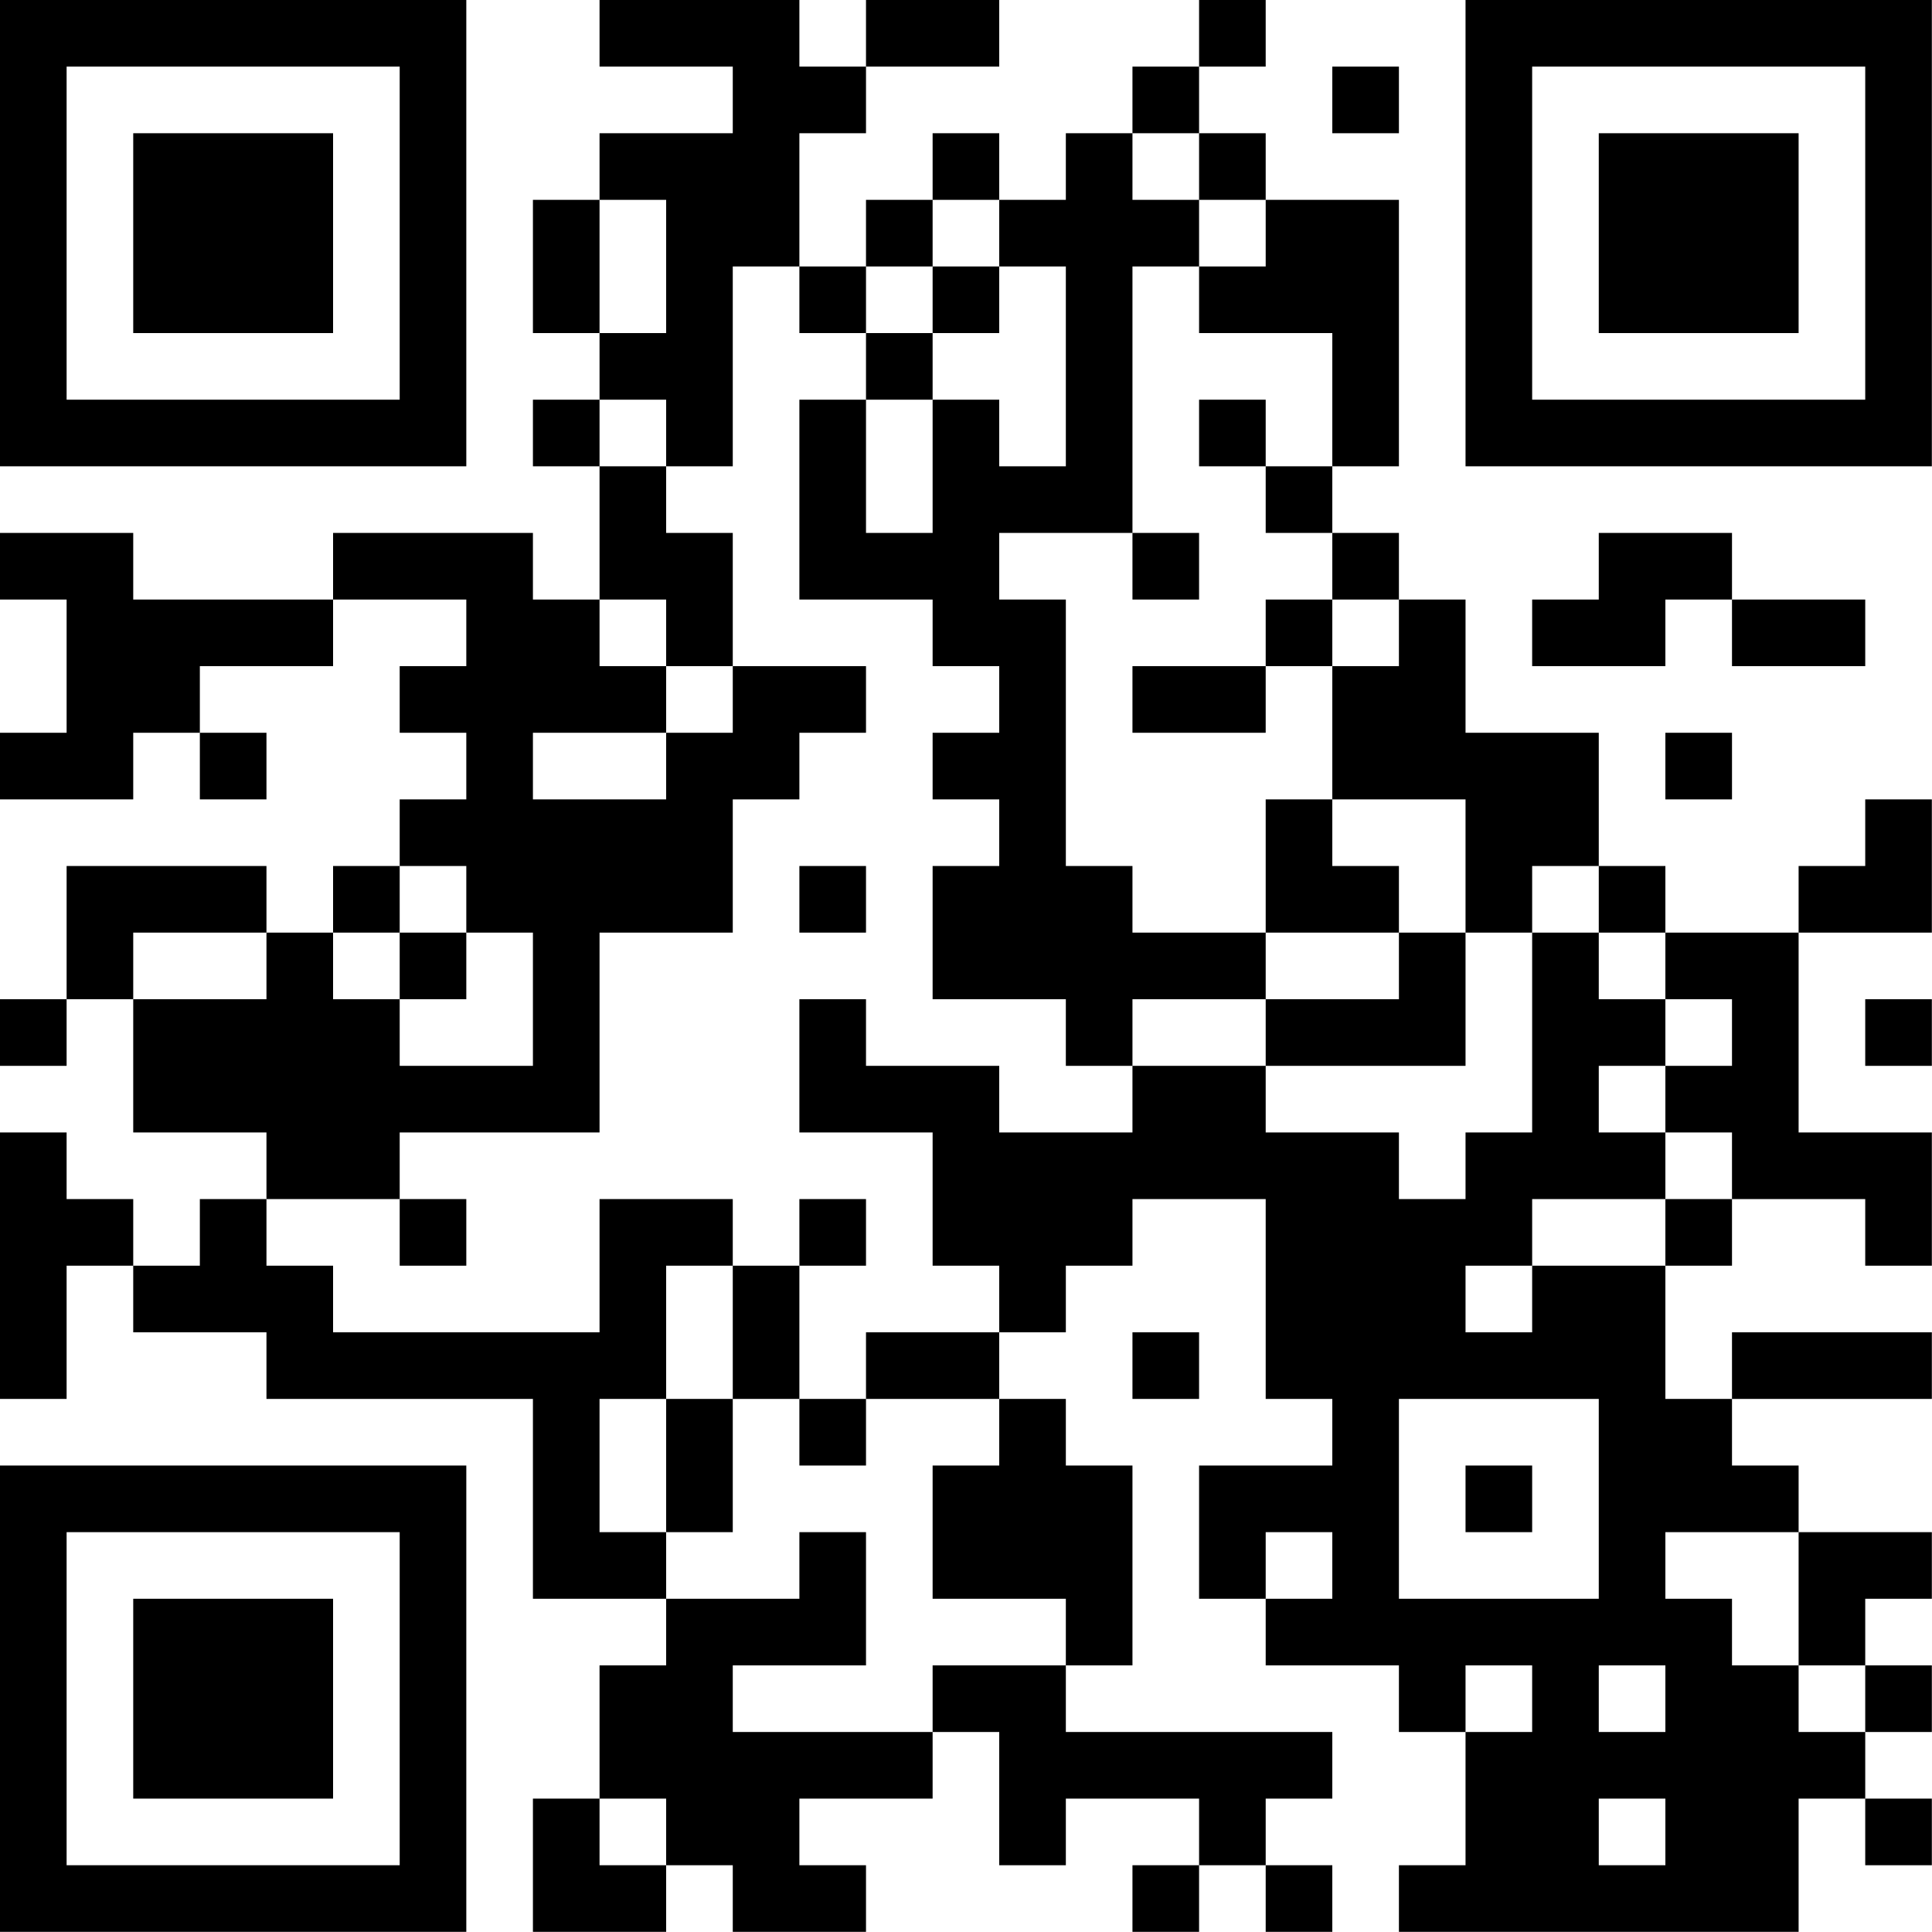 <?xml version="1.0" encoding="UTF-8"?>
<svg xmlns="http://www.w3.org/2000/svg" version="1.1" width="100" height="100" viewBox="0 0 100 100"><rect x="0" y="0" width="100" height="100" fill="#ffffff"/><g transform="scale(3.448)"><g transform="translate(0,0)"><path fill-rule="evenodd" d="M9 0L9 1L11 1L11 2L9 2L9 3L8 3L8 5L9 5L9 6L8 6L8 7L9 7L9 9L8 9L8 8L5 8L5 9L2 9L2 8L0 8L0 9L1 9L1 11L0 11L0 12L2 12L2 11L3 11L3 12L4 12L4 11L3 11L3 10L5 10L5 9L7 9L7 10L6 10L6 11L7 11L7 12L6 12L6 13L5 13L5 14L4 14L4 13L1 13L1 15L0 15L0 16L1 16L1 15L2 15L2 17L4 17L4 18L3 18L3 19L2 19L2 18L1 18L1 17L0 17L0 21L1 21L1 19L2 19L2 20L4 20L4 21L8 21L8 24L10 24L10 25L9 25L9 27L8 27L8 29L10 29L10 28L11 28L11 29L13 29L13 28L12 28L12 27L14 27L14 26L15 26L15 28L16 28L16 27L18 27L18 28L17 28L17 29L18 29L18 28L19 28L19 29L20 29L20 28L19 28L19 27L20 27L20 26L16 26L16 25L17 25L17 22L16 22L16 21L15 21L15 20L16 20L16 19L17 19L17 18L19 18L19 21L20 21L20 22L18 22L18 24L19 24L19 25L21 25L21 26L22 26L22 28L21 28L21 29L27 29L27 27L28 27L28 28L29 28L29 27L28 27L28 26L29 26L29 25L28 25L28 24L29 24L29 23L27 23L27 22L26 22L26 21L29 21L29 20L26 20L26 21L25 21L25 19L26 19L26 18L28 18L28 19L29 19L29 17L27 17L27 14L29 14L29 12L28 12L28 13L27 13L27 14L25 14L25 13L24 13L24 11L22 11L22 9L21 9L21 8L20 8L20 7L21 7L21 3L19 3L19 2L18 2L18 1L19 1L19 0L18 0L18 1L17 1L17 2L16 2L16 3L15 3L15 2L14 2L14 3L13 3L13 4L12 4L12 2L13 2L13 1L15 1L15 0L13 0L13 1L12 1L12 0ZM20 1L20 2L21 2L21 1ZM17 2L17 3L18 3L18 4L17 4L17 8L15 8L15 9L16 9L16 13L17 13L17 14L19 14L19 15L17 15L17 16L16 16L16 15L14 15L14 13L15 13L15 12L14 12L14 11L15 11L15 10L14 10L14 9L12 9L12 6L13 6L13 8L14 8L14 6L15 6L15 7L16 7L16 4L15 4L15 3L14 3L14 4L13 4L13 5L12 5L12 4L11 4L11 7L10 7L10 6L9 6L9 7L10 7L10 8L11 8L11 10L10 10L10 9L9 9L9 10L10 10L10 11L8 11L8 12L10 12L10 11L11 11L11 10L13 10L13 11L12 11L12 12L11 12L11 14L9 14L9 17L6 17L6 18L4 18L4 19L5 19L5 20L9 20L9 18L11 18L11 19L10 19L10 21L9 21L9 23L10 23L10 24L12 24L12 23L13 23L13 25L11 25L11 26L14 26L14 25L16 25L16 24L14 24L14 22L15 22L15 21L13 21L13 20L15 20L15 19L14 19L14 17L12 17L12 15L13 15L13 16L15 16L15 17L17 17L17 16L19 16L19 17L21 17L21 18L22 18L22 17L23 17L23 14L24 14L24 15L25 15L25 16L24 16L24 17L25 17L25 18L23 18L23 19L22 19L22 20L23 20L23 19L25 19L25 18L26 18L26 17L25 17L25 16L26 16L26 15L25 15L25 14L24 14L24 13L23 13L23 14L22 14L22 12L20 12L20 10L21 10L21 9L20 9L20 8L19 8L19 7L20 7L20 5L18 5L18 4L19 4L19 3L18 3L18 2ZM9 3L9 5L10 5L10 3ZM14 4L14 5L13 5L13 6L14 6L14 5L15 5L15 4ZM18 6L18 7L19 7L19 6ZM17 8L17 9L18 9L18 8ZM24 8L24 9L23 9L23 10L25 10L25 9L26 9L26 10L28 10L28 9L26 9L26 8ZM19 9L19 10L17 10L17 11L19 11L19 10L20 10L20 9ZM25 11L25 12L26 12L26 11ZM19 12L19 14L21 14L21 15L19 15L19 16L22 16L22 14L21 14L21 13L20 13L20 12ZM6 13L6 14L5 14L5 15L6 15L6 16L8 16L8 14L7 14L7 13ZM12 13L12 14L13 14L13 13ZM2 14L2 15L4 15L4 14ZM6 14L6 15L7 15L7 14ZM28 15L28 16L29 16L29 15ZM6 18L6 19L7 19L7 18ZM12 18L12 19L11 19L11 21L10 21L10 23L11 23L11 21L12 21L12 22L13 22L13 21L12 21L12 19L13 19L13 18ZM17 20L17 21L18 21L18 20ZM21 21L21 24L24 24L24 21ZM22 22L22 23L23 23L23 22ZM19 23L19 24L20 24L20 23ZM25 23L25 24L26 24L26 25L27 25L27 26L28 26L28 25L27 25L27 23ZM22 25L22 26L23 26L23 25ZM24 25L24 26L25 26L25 25ZM9 27L9 28L10 28L10 27ZM24 27L24 28L25 28L25 27ZM0 0L0 7L7 7L7 0ZM1 1L1 6L6 6L6 1ZM2 2L2 5L5 5L5 2ZM22 0L22 7L29 7L29 0ZM23 1L23 6L28 6L28 1ZM24 2L24 5L27 5L27 2ZM0 22L0 29L7 29L7 22ZM1 23L1 28L6 28L6 23ZM2 24L2 27L5 27L5 24Z" fill="#000000"/></g></g></svg>
